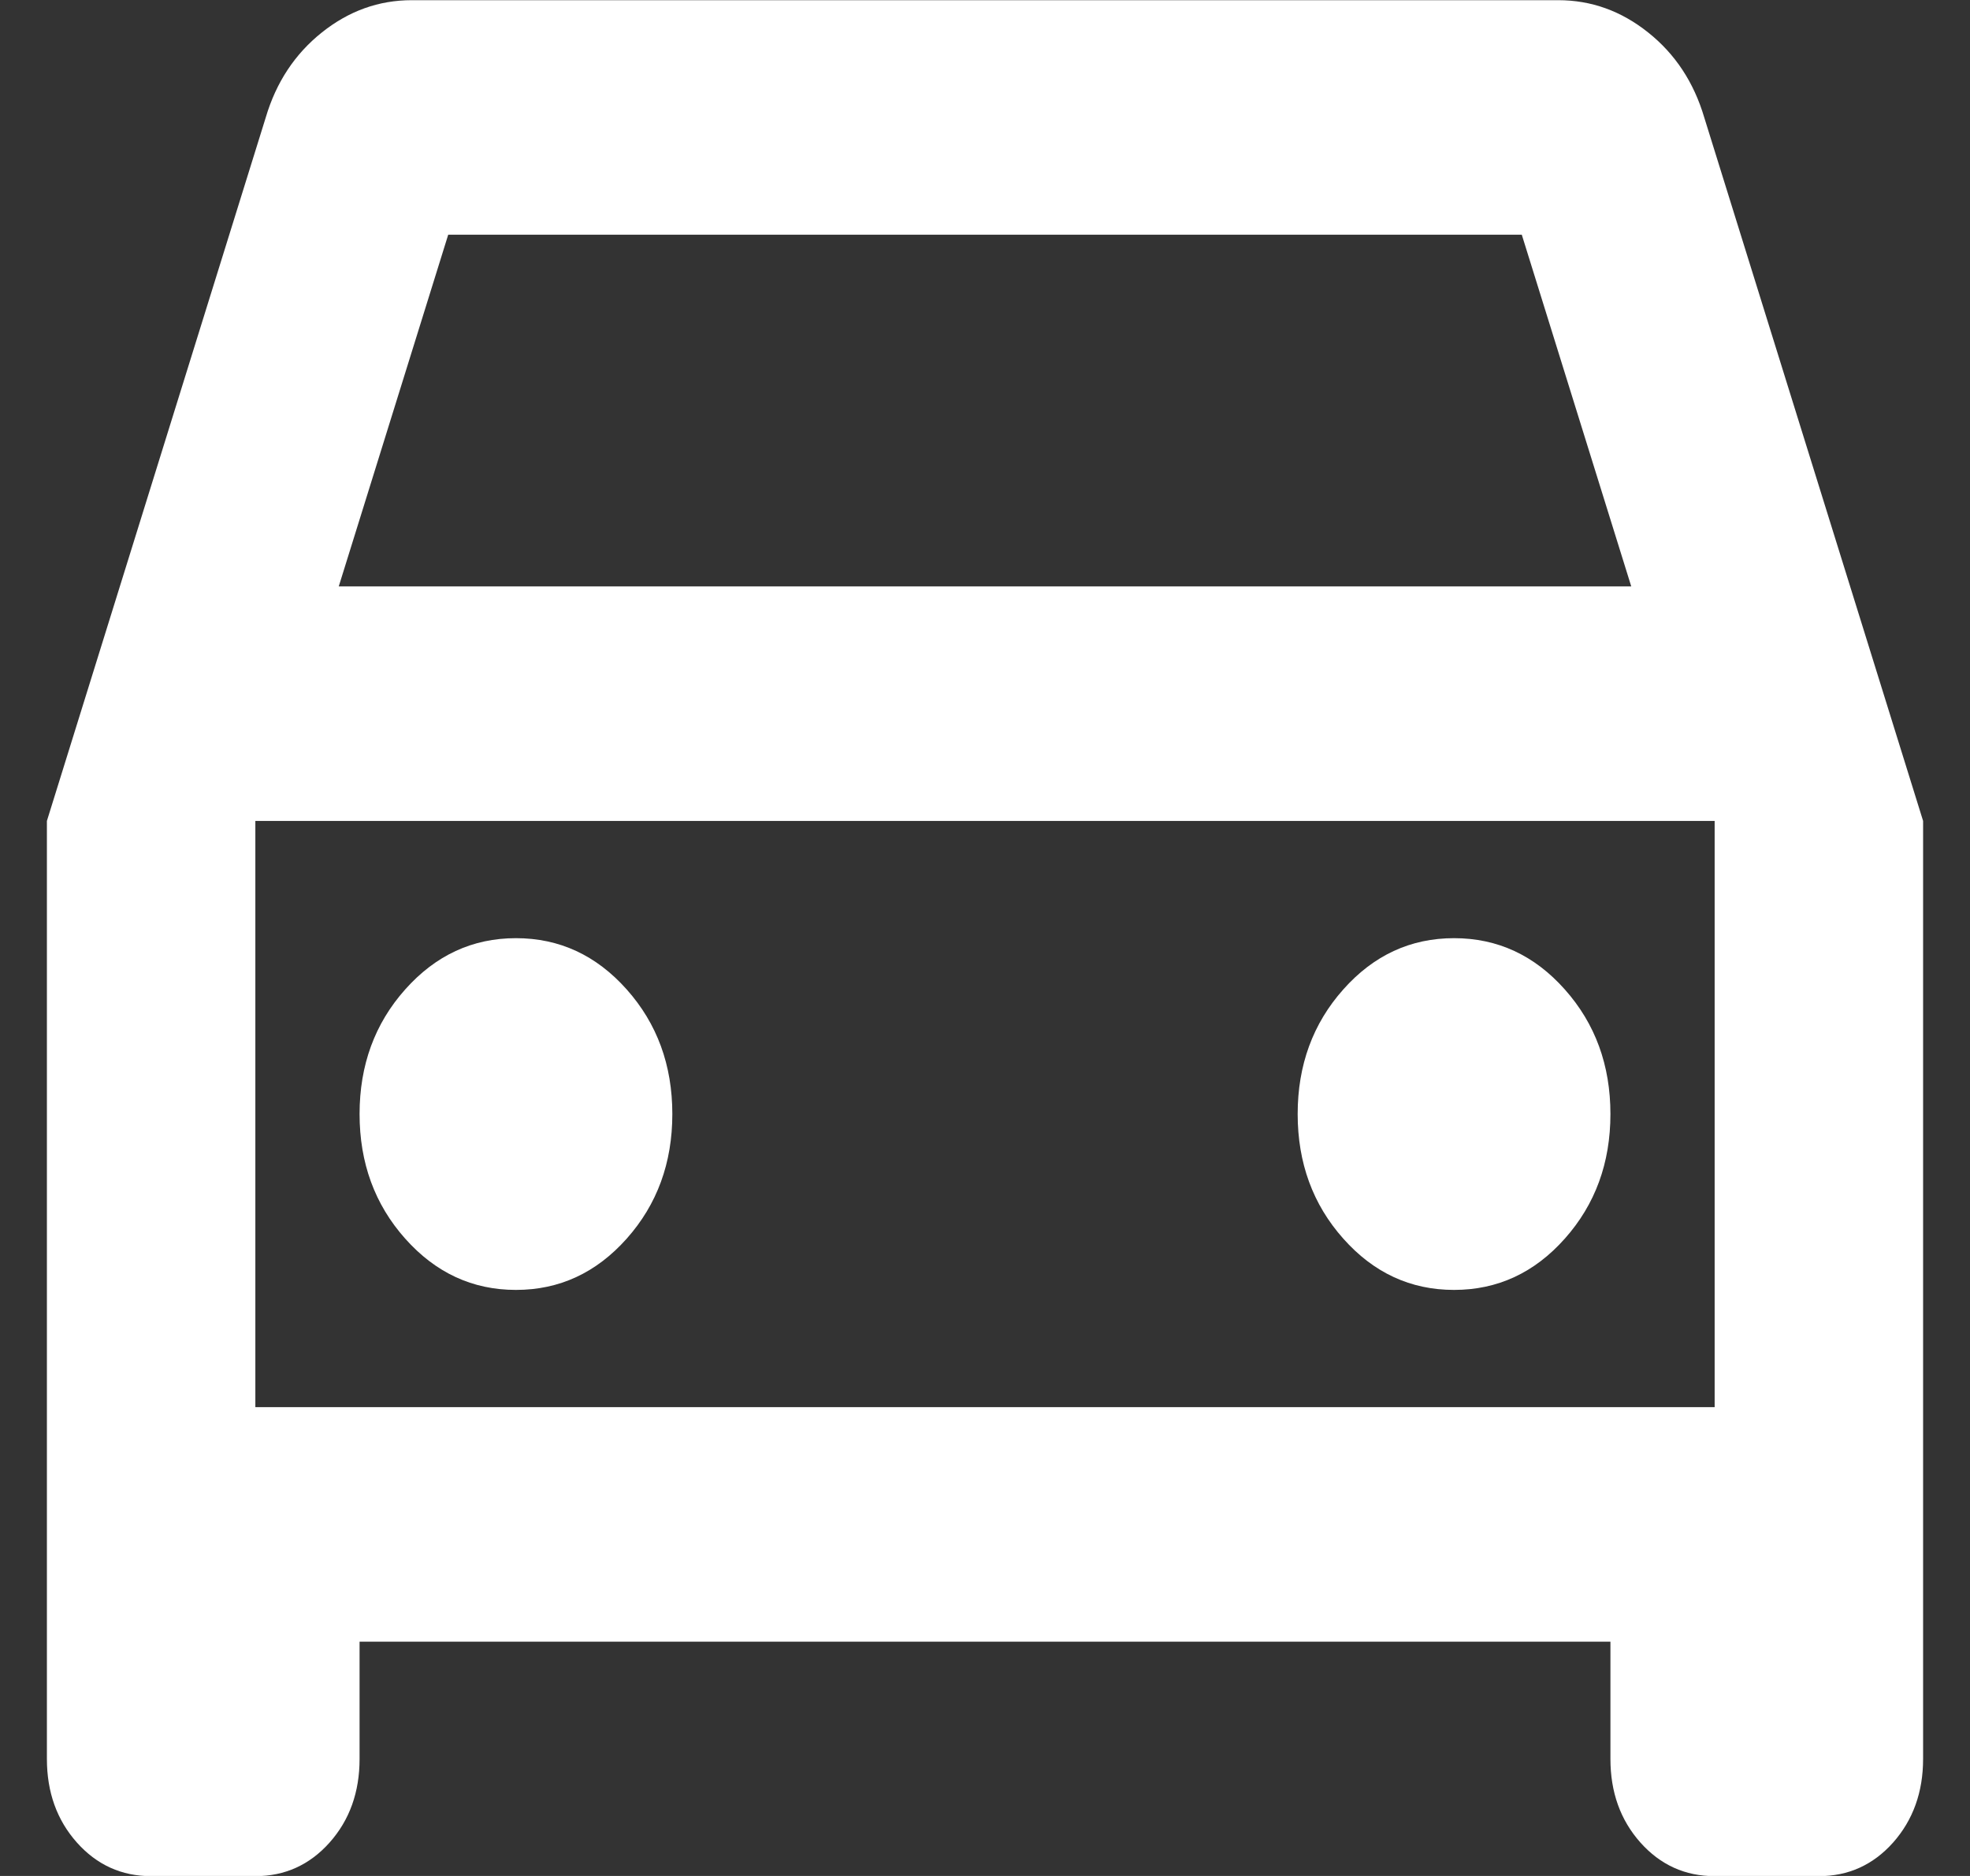 <svg width="21" height="20" viewBox="0 0 21 20" fill="none" xmlns="http://www.w3.org/2000/svg">
<rect x="0" y="0" width="21" height="20" fill="#333333" stroke="none"/>
<path d="M3.833 17.502V18.752C3.833 19.106 3.727 19.403 3.514 19.643C3.301 19.882 3.037 20.002 2.722 20.002H1.611C1.296 20.002 1.032 19.882 0.819 19.643C0.606 19.403 0.5 19.106 0.5 18.752V8.752L2.833 1.252C2.944 0.877 3.144 0.575 3.431 0.346C3.718 0.117 4.037 0.002 4.389 0.002H16.611C16.963 0.002 17.282 0.117 17.569 0.346C17.857 0.575 18.056 0.877 18.167 1.252L20.5 8.752V18.752C20.5 19.106 20.393 19.403 20.181 19.643C19.968 19.882 19.704 20.002 19.389 20.002H18.278C17.963 20.002 17.699 19.882 17.486 19.643C17.273 19.403 17.167 19.106 17.167 18.752V17.502H3.833ZM3.611 6.252H17.389L16.222 2.502H4.778L3.611 6.252ZM5.5 13.752C5.963 13.752 6.356 13.57 6.681 13.205C7.005 12.841 7.167 12.398 7.167 11.877C7.167 11.356 7.005 10.913 6.681 10.549C6.356 10.184 5.963 10.002 5.5 10.002C5.037 10.002 4.644 10.184 4.319 10.549C3.995 10.913 3.833 11.356 3.833 11.877C3.833 12.398 3.995 12.841 4.319 13.205C4.644 13.57 5.037 13.752 5.5 13.752ZM15.5 13.752C15.963 13.752 16.357 13.57 16.681 13.205C17.005 12.841 17.167 12.398 17.167 11.877C17.167 11.356 17.005 10.913 16.681 10.549C16.357 10.184 15.963 10.002 15.5 10.002C15.037 10.002 14.643 10.184 14.319 10.549C13.995 10.913 13.833 11.356 13.833 11.877C13.833 12.398 13.995 12.841 14.319 13.205C14.643 13.57 15.037 13.752 15.5 13.752ZM2.722 15.002H18.278V8.752H2.722V15.002Z" fill="white"/>
</svg>
